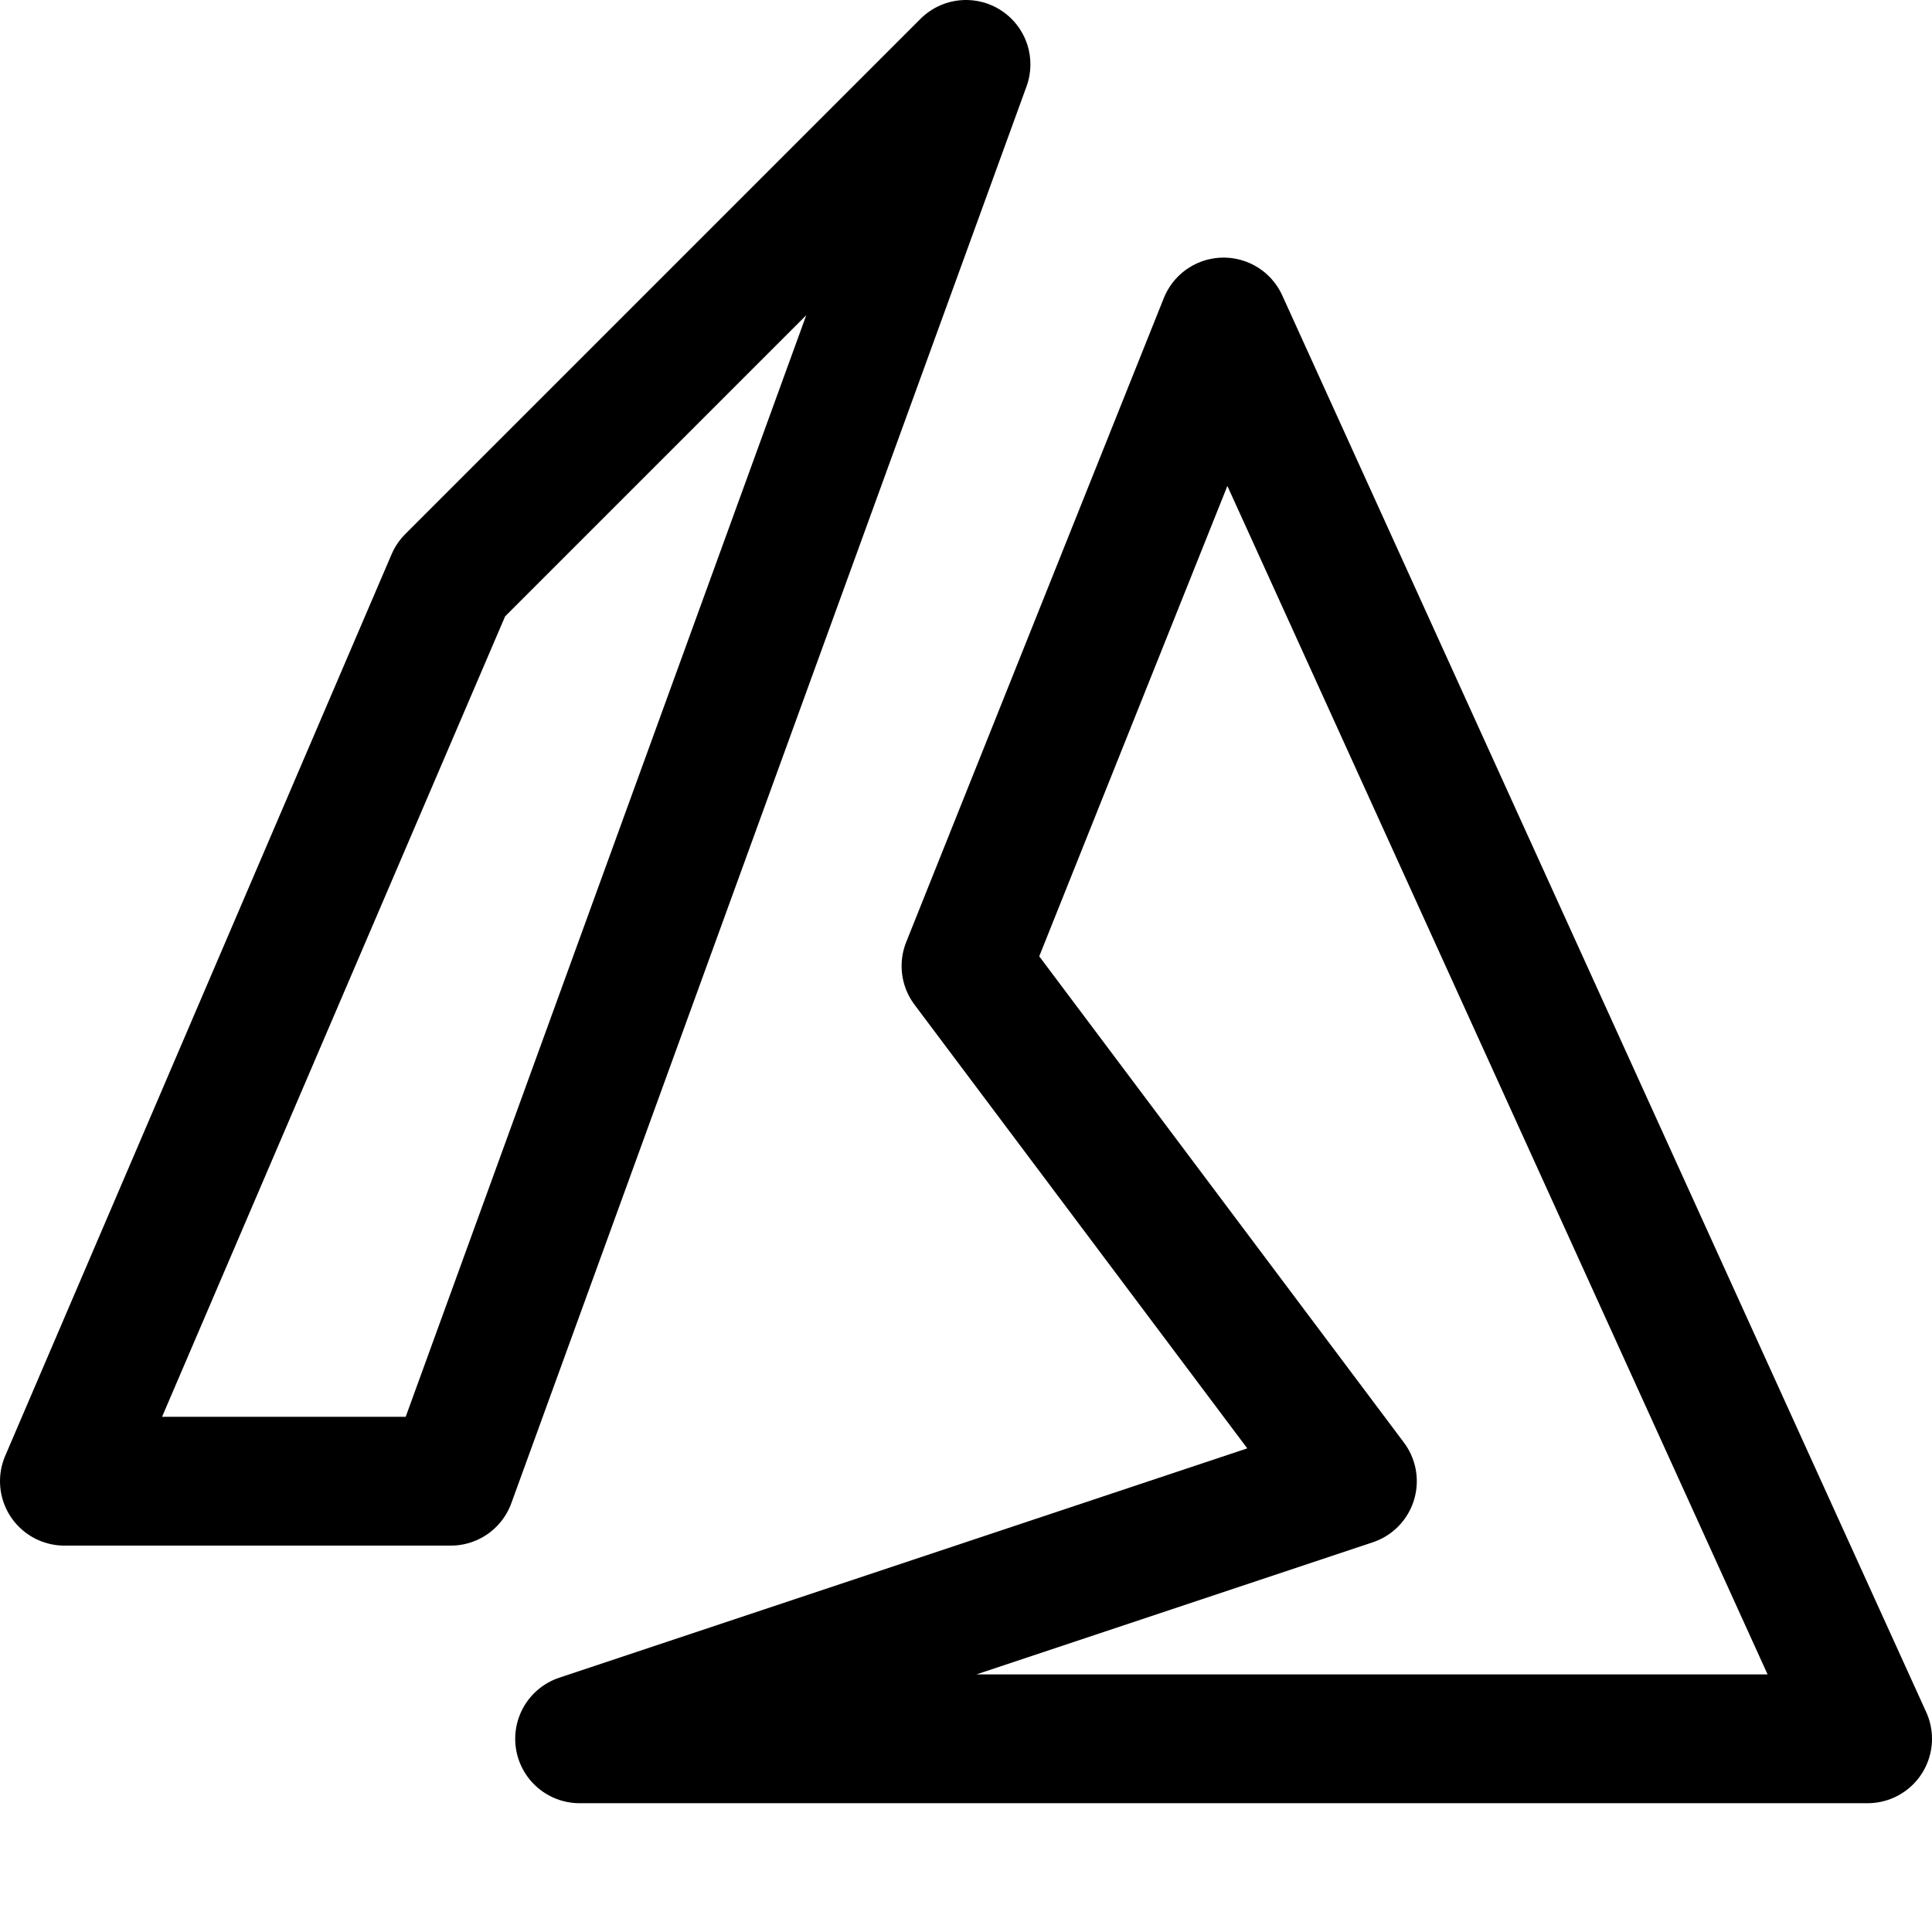 <?xml version="1.0" encoding="utf-8"?><!-- Скачано с сайта svg4.ru / Downloaded from svg4.ru -->
<svg width="800px" height="800px" viewBox="0 0 15 15" fill="none" xmlns="http://www.w3.org/2000/svg">
<path d="M3.5 4.5L0.5 11.5H3.5L7.5 0.5L3.5 4.5Z" stroke="#000000" stroke-linejoin="round"/>
<path d="M14.5 13.5L9.5 2.5L7.5 7.5L10.5 11.5L4.5 13.5H14.5Z" stroke="#000000" stroke-linejoin="round"/>
</svg>